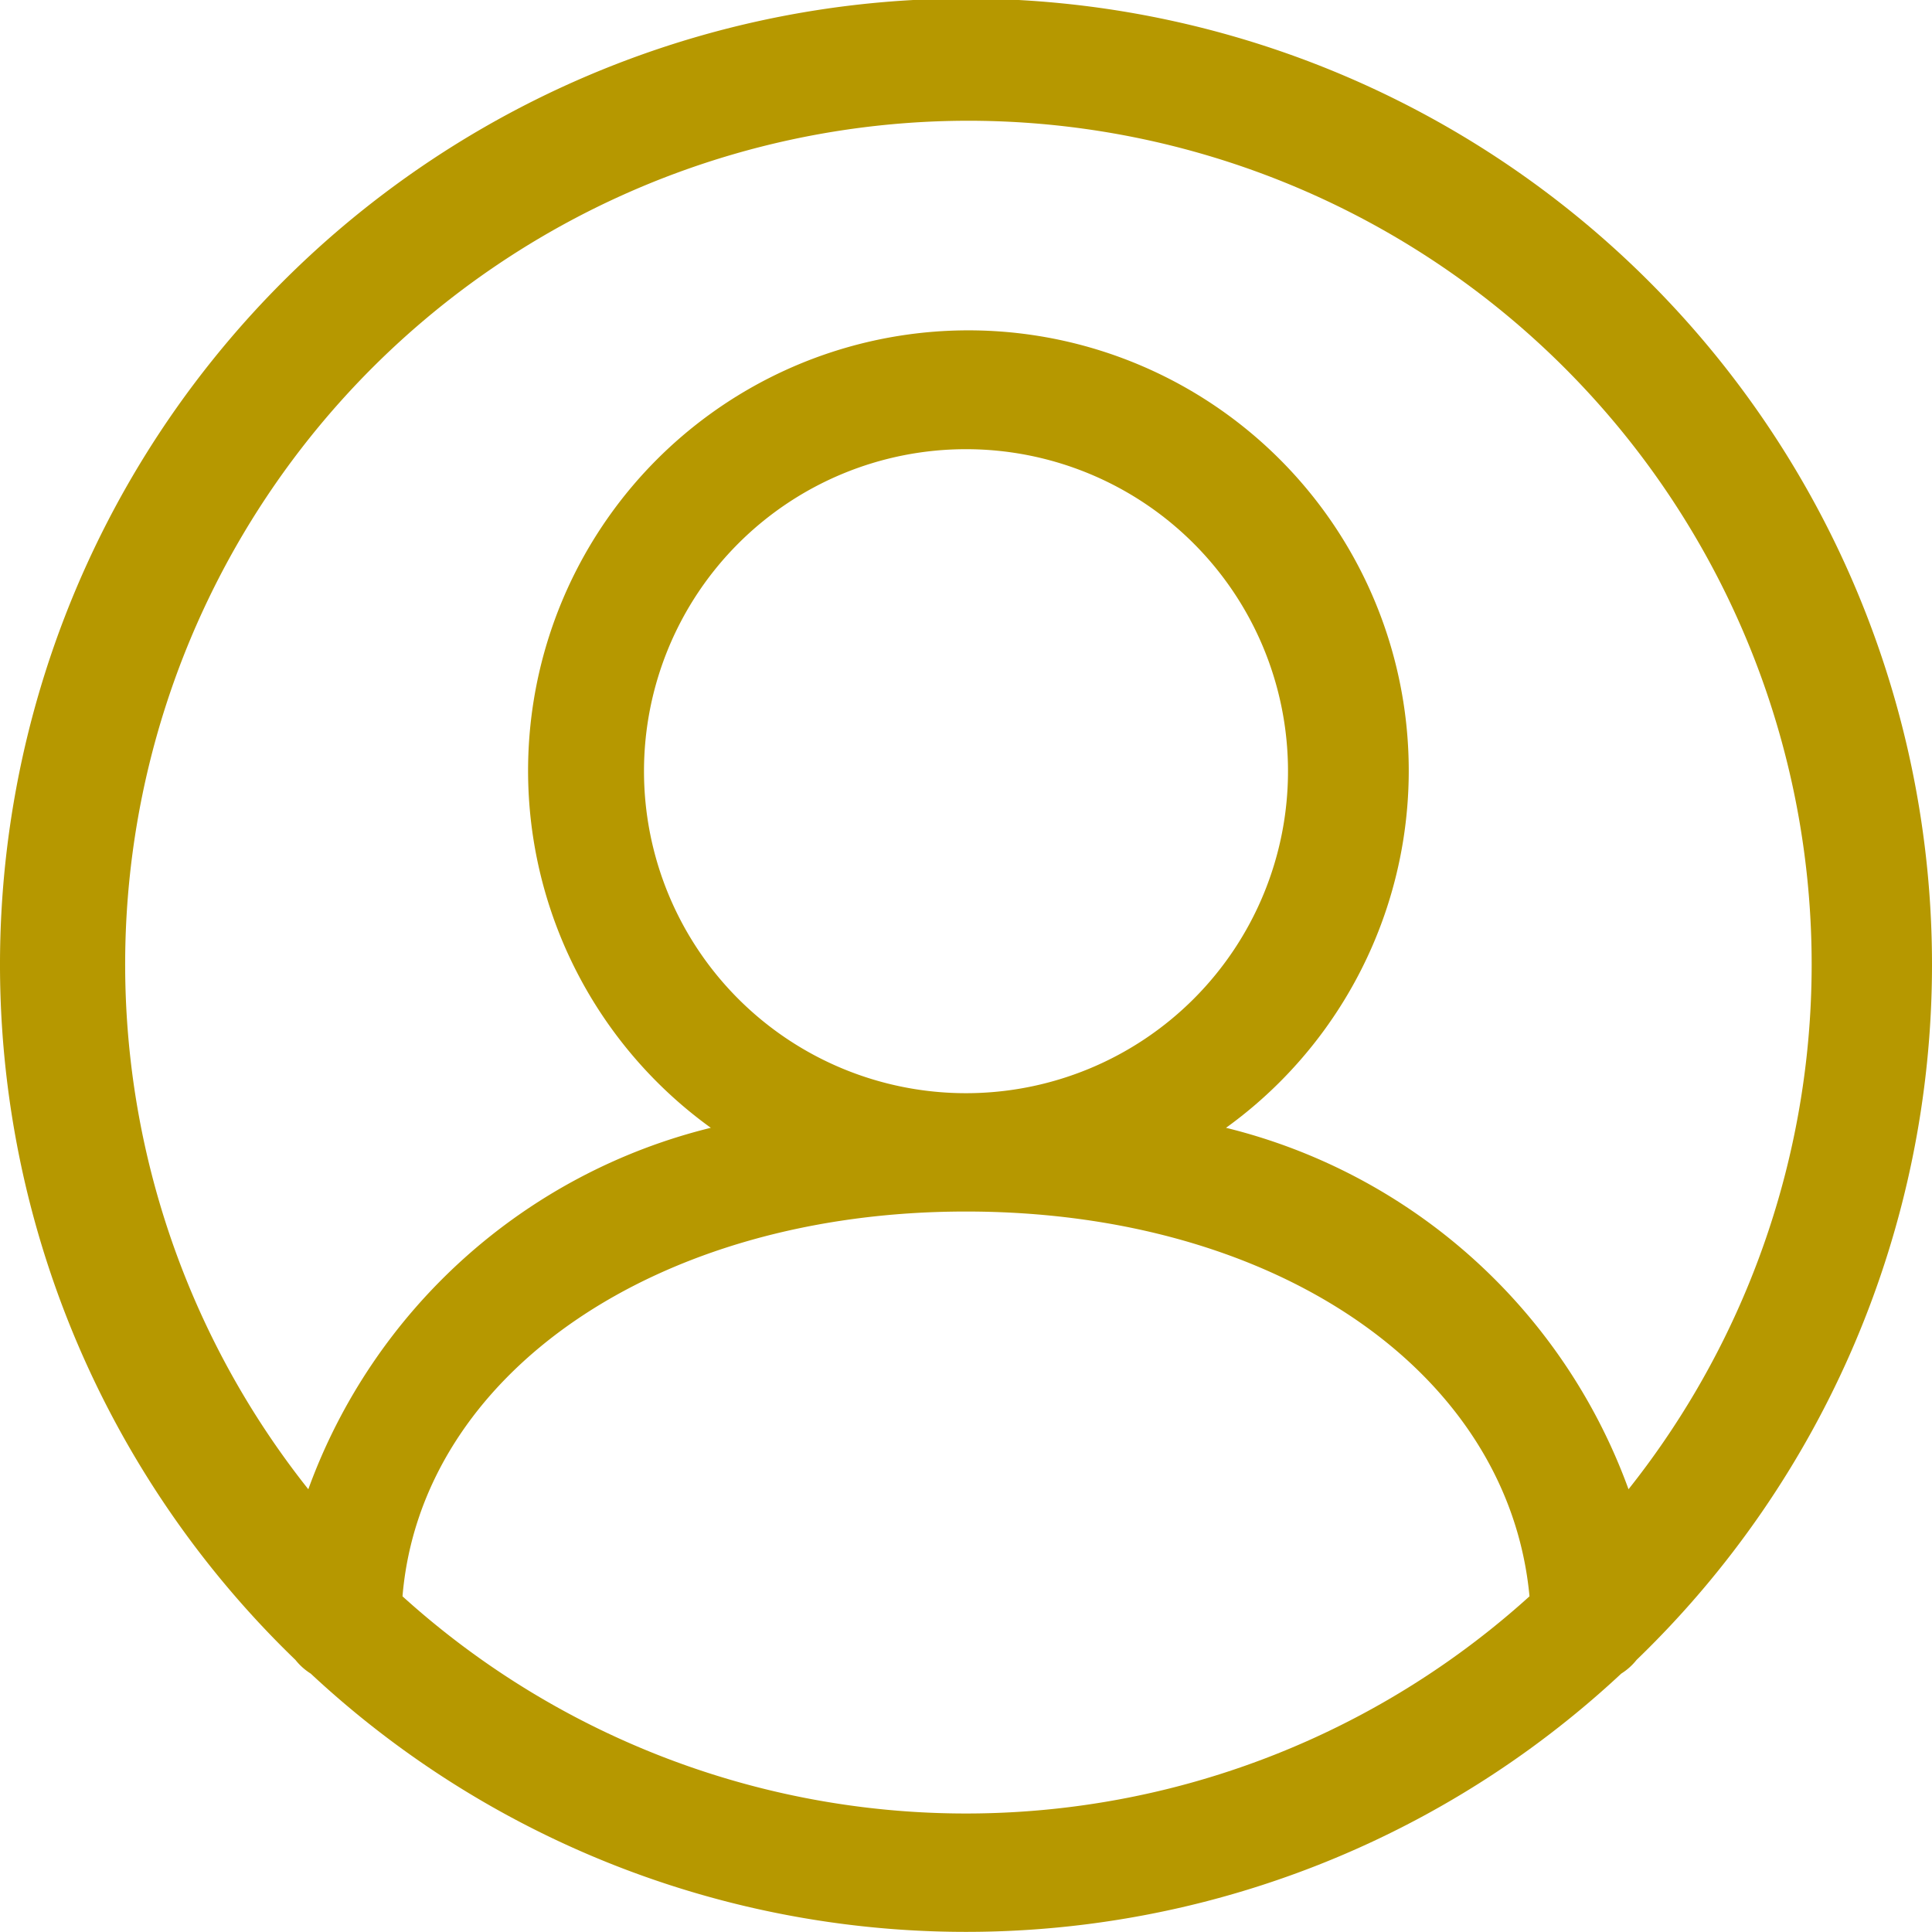 <svg xmlns="http://www.w3.org/2000/svg" viewBox="0 0 24 24"><title>sej_age</title><path d="M25,13A12,12,0,1,0,4.67,21.62a.75.75,0,0,0,.19.17,11.93,11.93,0,0,0,16.28,0,.75.75,0,0,0,.19-.17A12,12,0,0,0,25,13ZM13,2.5a10.48,10.48,0,0,1,8.23,17,7.13,7.13,0,0,0-5-4.49,5.47,5.47,0,1,0-6.4,0,7.13,7.13,0,0,0-5,4.49A10.48,10.48,0,0,1,13,2.5ZM9,10.58a4,4,0,1,1,4,4A4,4,0,0,1,9,10.58ZM6,20.83c.23-2.75,3.14-4.78,7-4.78s6.74,2,7,4.78A10.43,10.43,0,0,1,6,20.83Z" transform="translate(-1 -1)" style="fill:#b69800"/></svg>